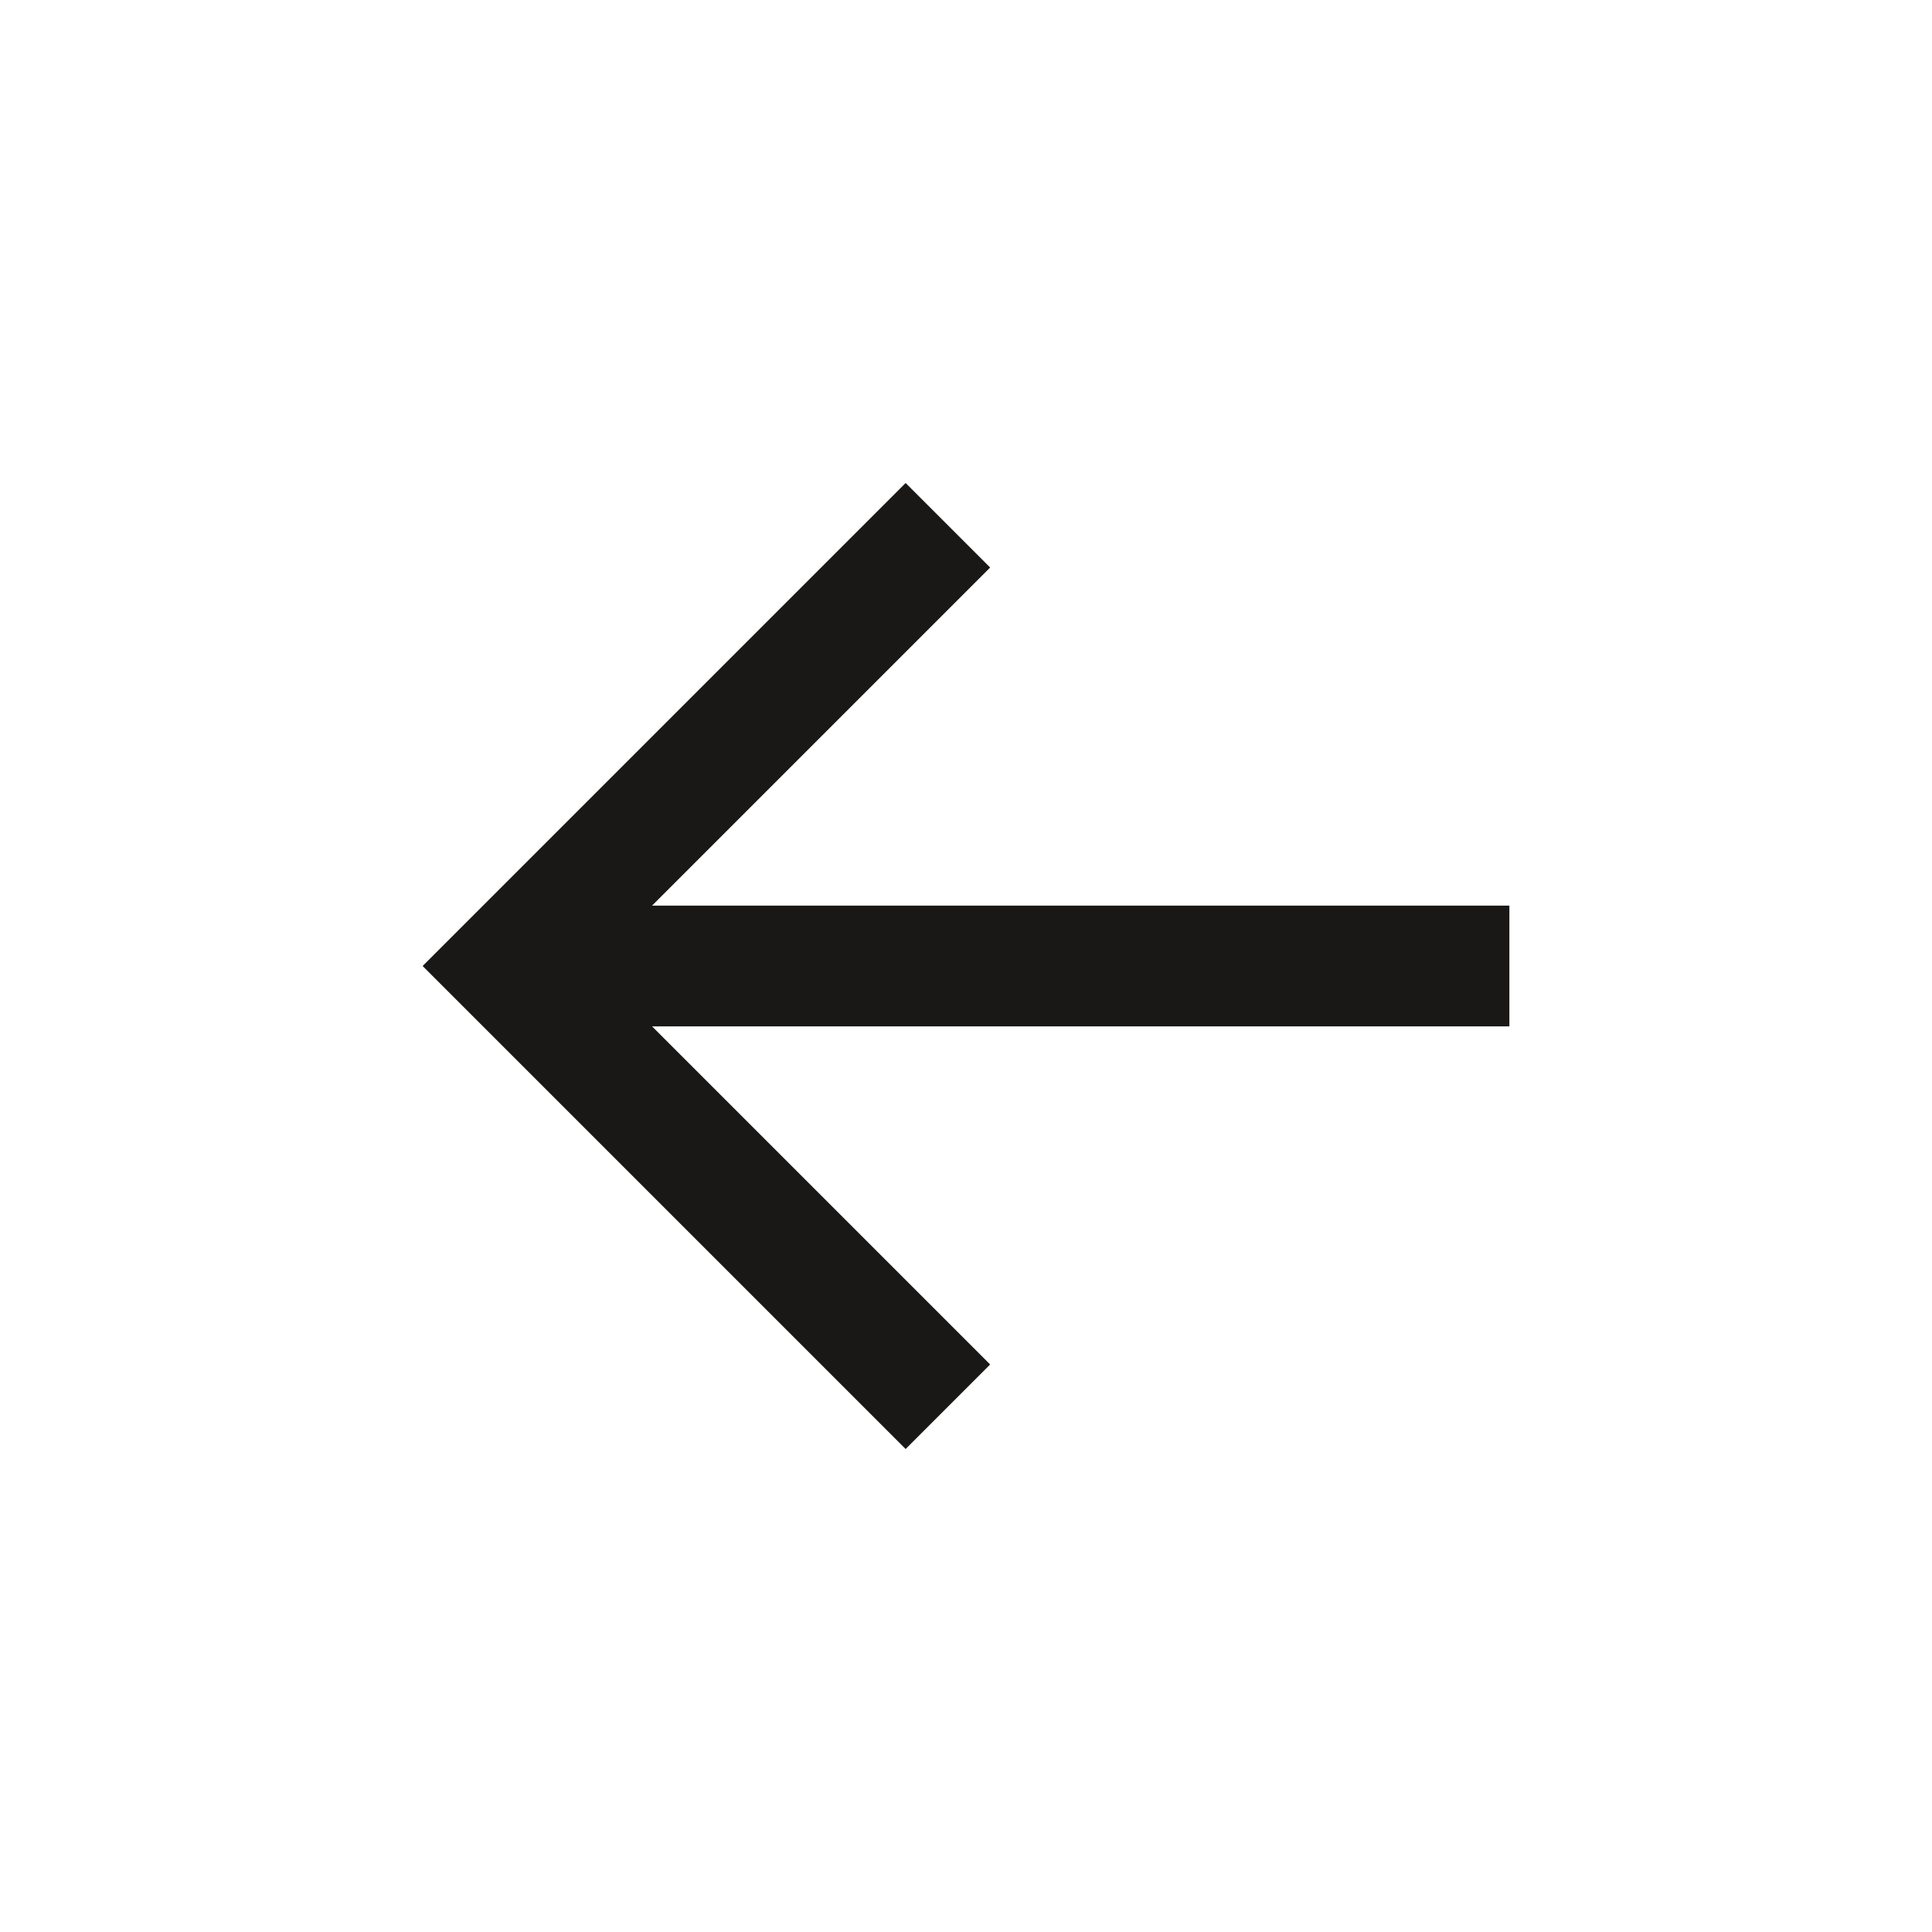 <svg width="32" height="32" viewBox="0 0 32 32" fill="none" xmlns="http://www.w3.org/2000/svg">
<g id="UI/Navigation/Arrow-left">
<path id="&#240;&#159;&#142;&#168;Core Black" fill-rule="evenodd" clip-rule="evenodd" d="M25 15H10.8L16.4 9.4L15 8L7 16L15 24L16.4 22.6L10.8 17H25V15Z" fill="#191817"/>
</g>
</svg>
